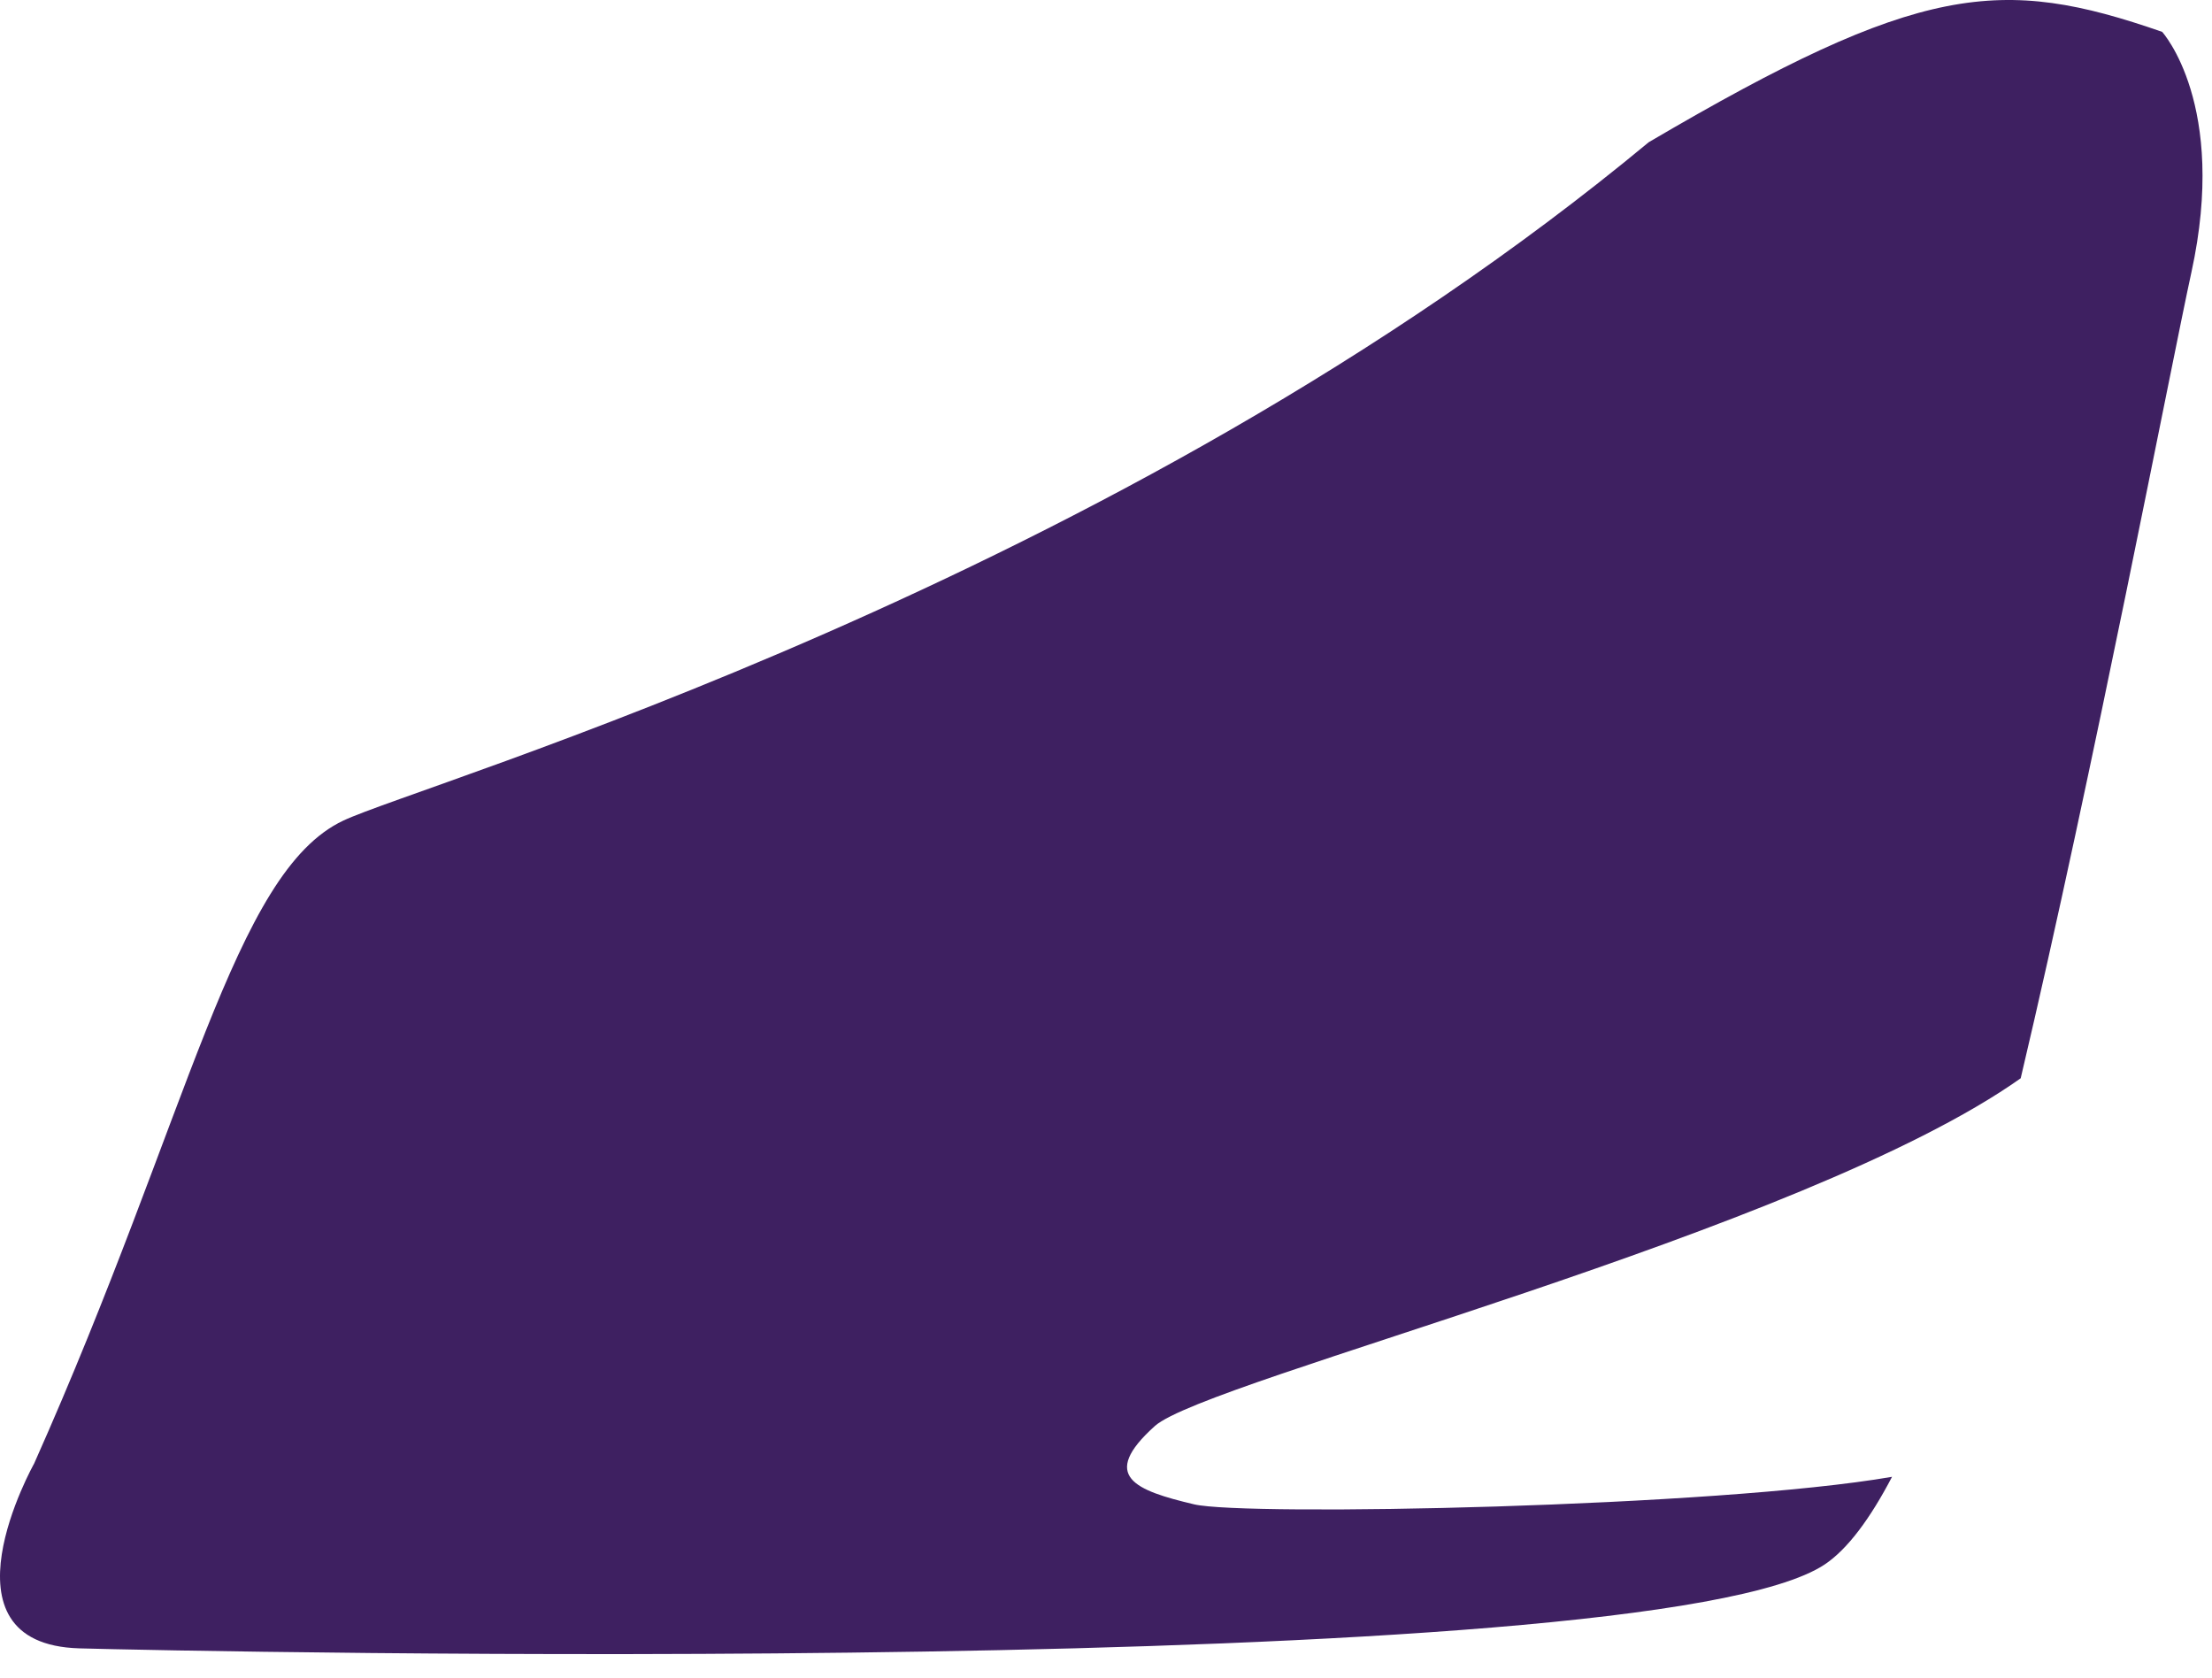 <?xml version="1.0" encoding="utf-8"?>
<svg xmlns="http://www.w3.org/2000/svg" fill="none" height="100%" overflow="visible" preserveAspectRatio="none" style="display: block;" viewBox="0 0 91 69" width="100%">
<path d="M88.949 1.31C82.312 -0.995 78.989 -0.707 67.828 5.849C45.907 24.026 17.378 32.217 14.128 33.748C9.605 35.873 7.791 45.882 1.404 60.195C1.404 60.195 -2.764 67.622 3.264 67.795C7.489 67.918 67.828 69.175 75.068 64.344C76.01 63.713 76.939 62.458 77.837 60.74C70.627 61.991 51.206 62.367 49.125 61.872C46.709 61.3 45.204 60.721 47.513 58.648C49.634 56.752 74.176 50.689 83.13 44.348C86.1 31.793 89.345 14.892 90.152 11.204C91.664 4.294 88.949 1.31 88.949 1.31Z" fill="#3E2061" id="Vector"/>
</svg>